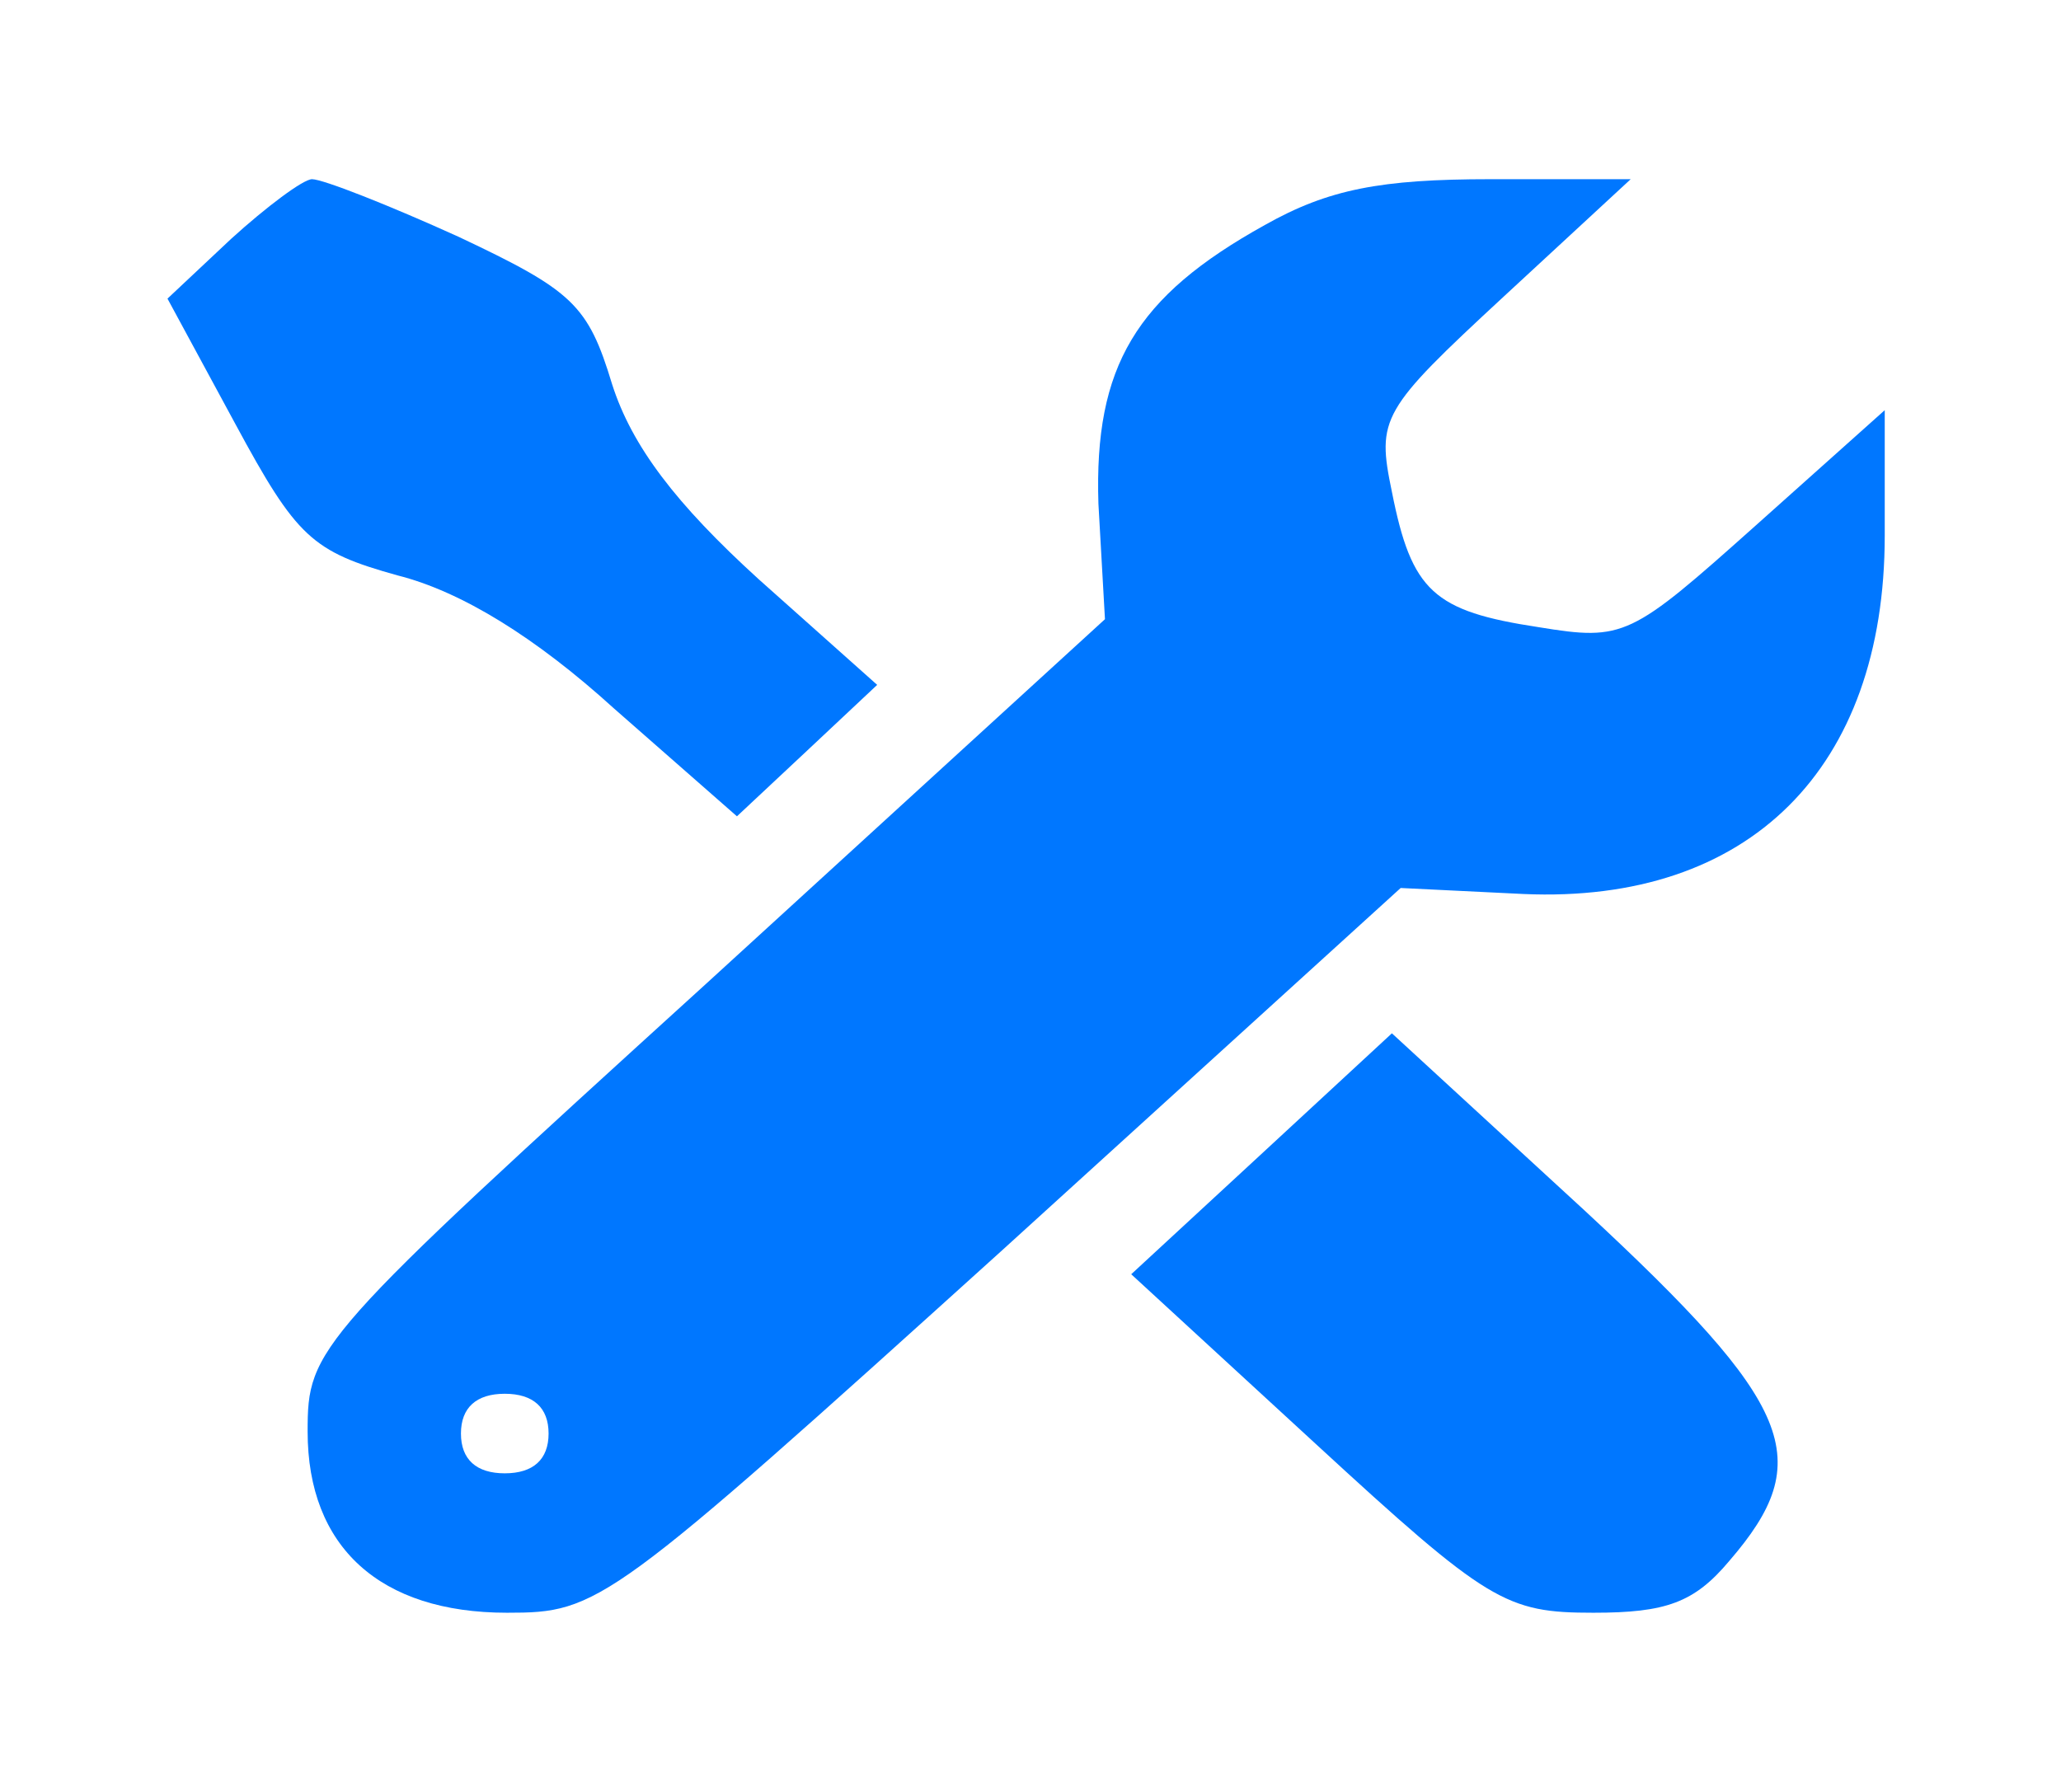 <?xml version="1.0" encoding="UTF-8"?> <svg xmlns="http://www.w3.org/2000/svg" width="23" height="20" viewBox="0 0 23 20" fill="none"><path d="M2.578 2.667L1.869 3.333L2.627 4.733C3.311 6 3.482 6.156 4.436 6.422C5.144 6.6 5.976 7.111 6.856 7.911L8.224 9.111L9.007 8.378L9.789 7.644L8.469 6.467C7.54 5.622 7.051 4.978 6.831 4.289C6.562 3.4 6.391 3.244 5.12 2.644C4.338 2.289 3.604 2 3.482 2C3.384 2 2.969 2.311 2.578 2.667Z" fill="#0077FF"></path><path d="M14.116 2.511C12.673 3.311 12.209 4.089 12.258 5.622L12.331 6.911L7.882 10.978C3.507 14.956 3.433 15.044 3.433 15.978C3.433 17.267 4.24 18 5.658 18C6.684 18 6.782 17.933 11.182 13.956L15.631 9.911L17 9.978C19.518 10.089 21.033 8.578 21.033 5.978V4.578L19.591 5.867C18.198 7.111 18.125 7.156 17.171 7C15.998 6.822 15.753 6.6 15.533 5.489C15.362 4.667 15.411 4.578 16.78 3.311L18.198 2H16.633C15.411 2 14.825 2.111 14.116 2.511ZM6.122 16C6.122 16.289 5.951 16.444 5.633 16.444C5.316 16.444 5.144 16.289 5.144 16C5.144 15.711 5.316 15.556 5.633 15.556C5.951 15.556 6.122 15.711 6.122 16Z" fill="#0077FF"></path><path d="M14.067 12.889L12.624 14.222L14.678 16.111C16.609 17.889 16.805 18 17.782 18C18.589 18 18.907 17.889 19.298 17.422C20.276 16.289 20.031 15.689 17.684 13.511L15.533 11.533L14.067 12.889Z" fill="#0077FF"></path></svg> 